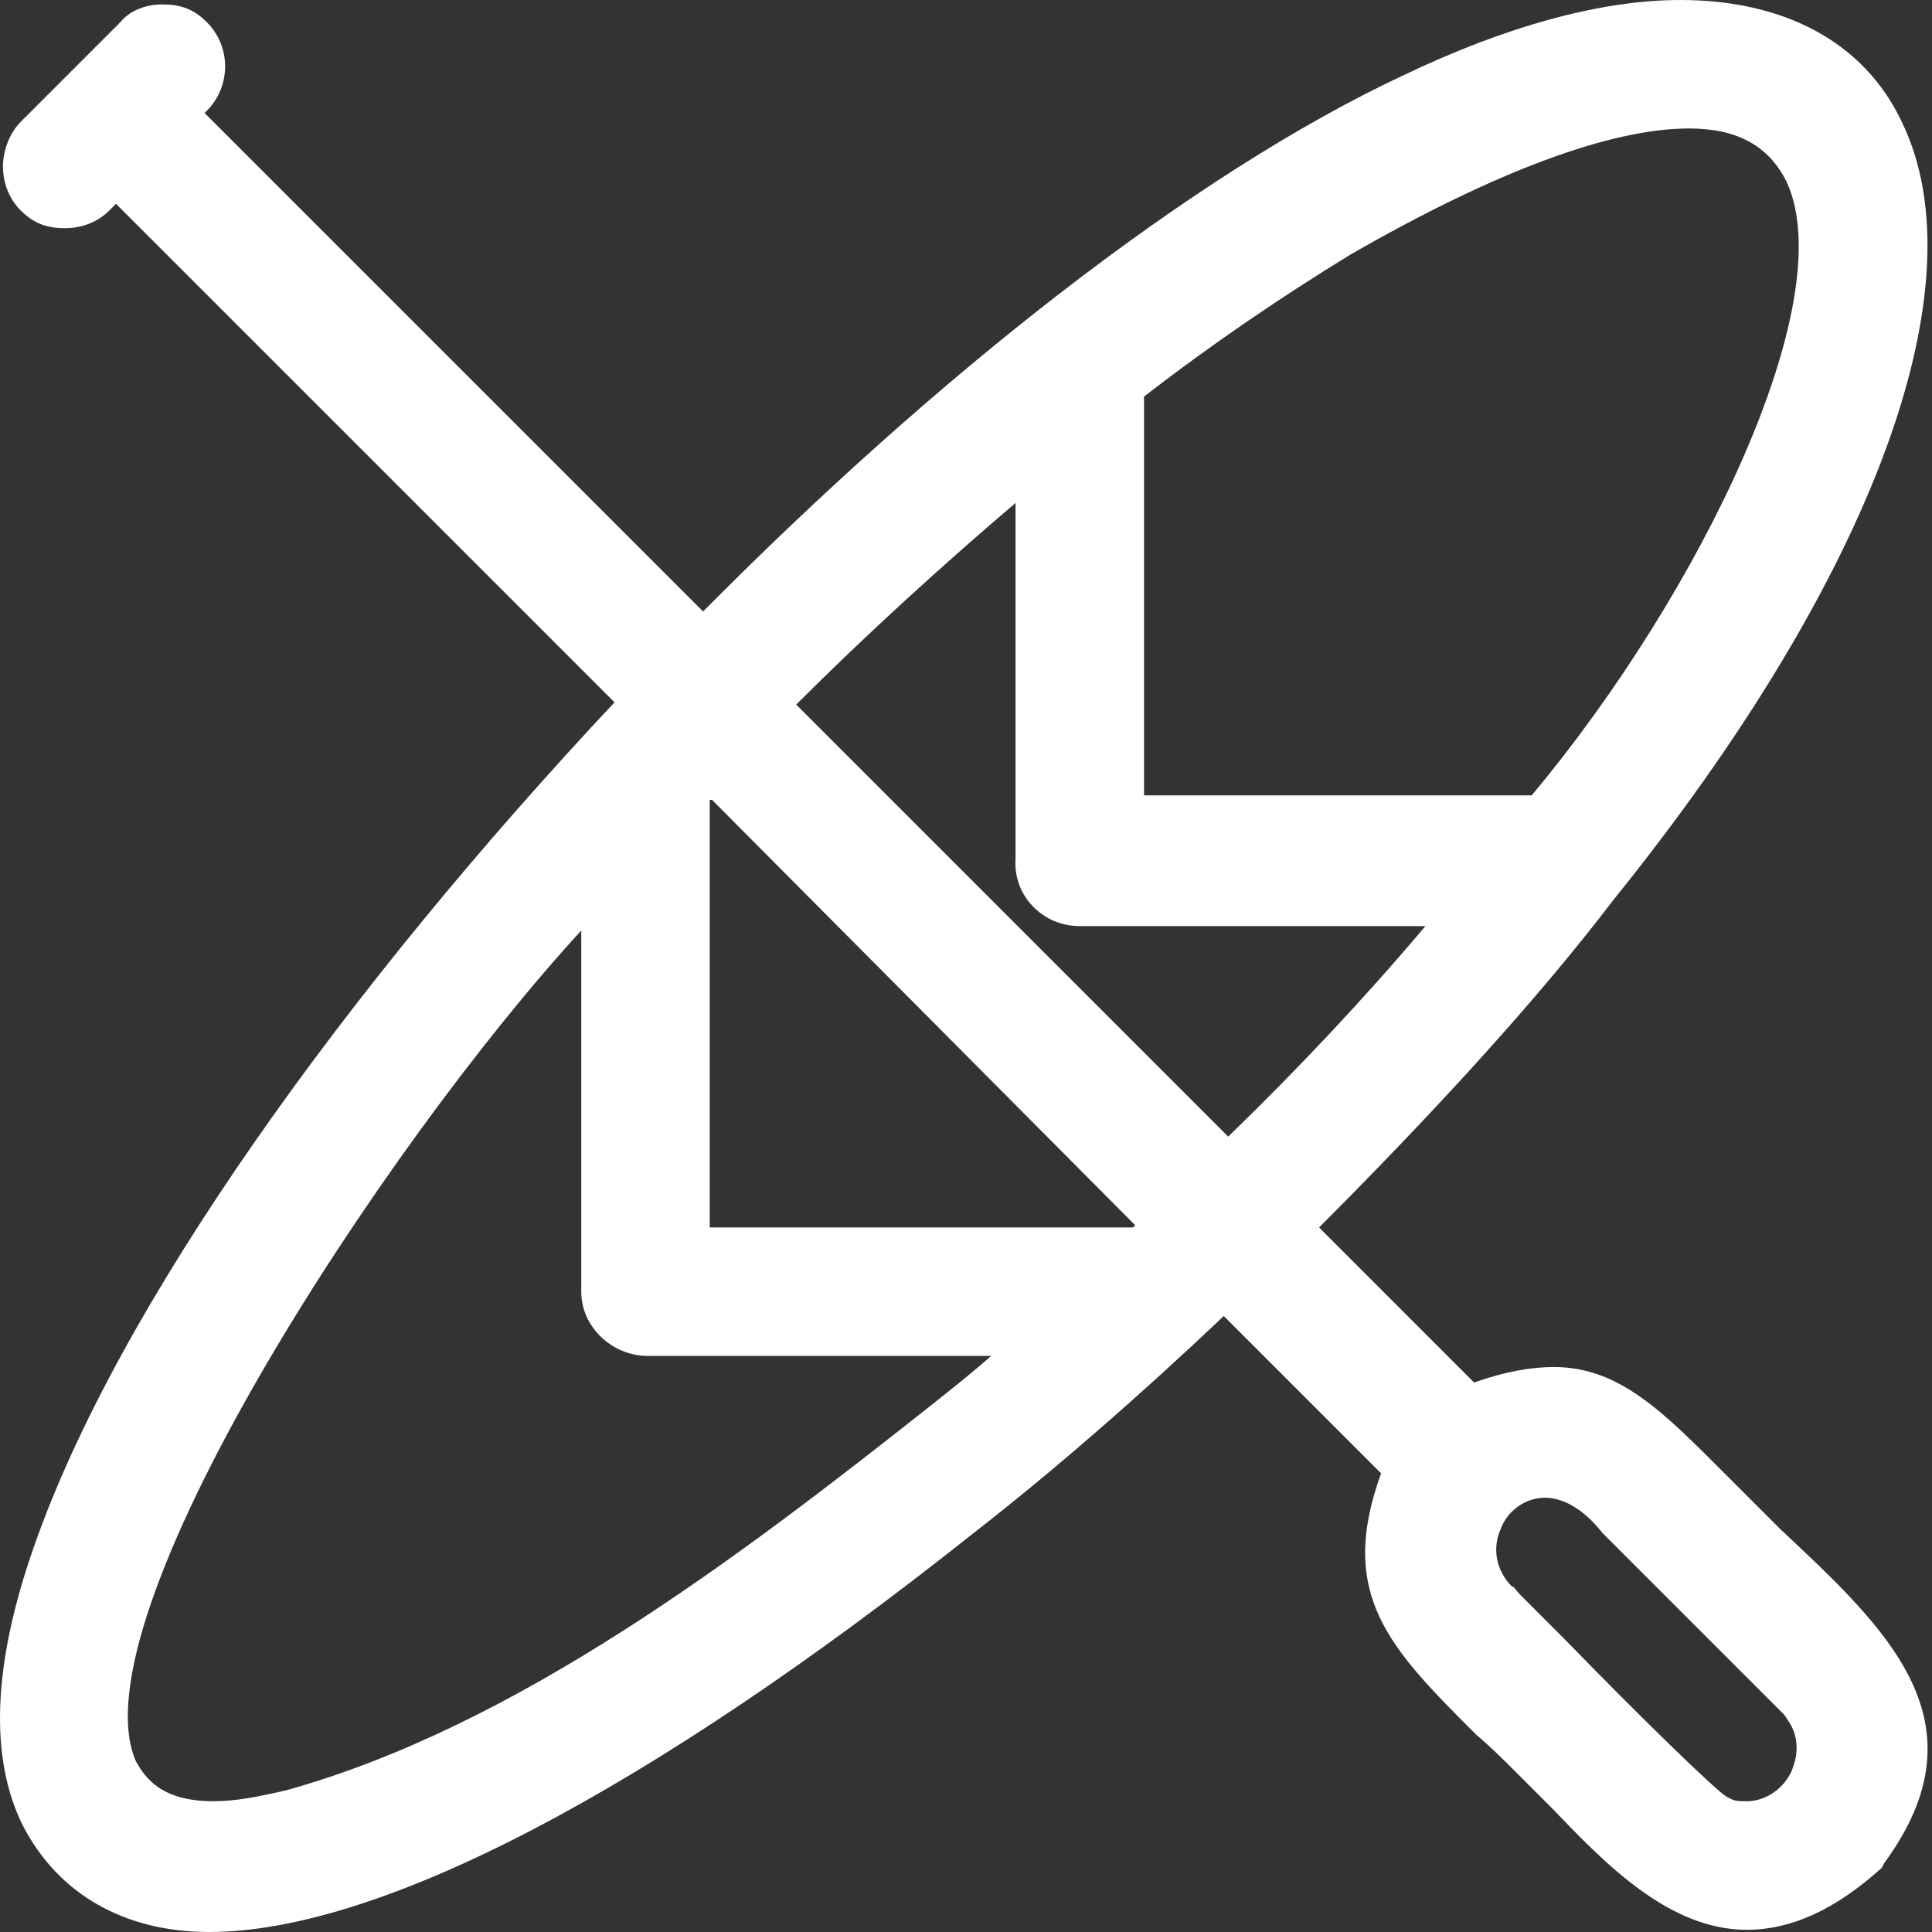<svg width="28" height="28" viewBox="0 0 28 28" fill="none" xmlns="http://www.w3.org/2000/svg">
<rect x="0" y="0" width="28" height="28" fill="#333333" stroke="none"/>
<path d="M25.796 22.156L25.025 21.385C24.126 20.486 23.484 19.812 22.52 19.812C22.199 19.812 21.814 19.876 21.364 20.037L19.117 17.789C20.722 16.183 22.264 14.514 23.387 13.037C27.144 8.381 28.718 4.142 27.562 1.766C27.016 0.61 25.86 0 24.351 0C23.195 0 21.814 0.385 20.337 1.092C17.254 2.537 13.562 5.459 10.19 8.862L2.965 1.638L2.997 1.605C3.351 1.252 3.351 0.674 2.997 0.321C2.805 0.128 2.612 0.064 2.355 0.064C2.098 0.064 1.874 0.161 1.745 0.321L0.3 1.766C0.14 1.927 0.043 2.183 0.043 2.408C0.043 2.665 0.14 2.89 0.3 3.05C0.493 3.243 0.686 3.307 0.942 3.307C1.199 3.307 1.424 3.211 1.585 3.05L1.681 2.954L8.906 10.179C5.02 14.321 1.713 18.913 0.493 22.413C-0.117 24.147 -0.149 25.495 0.332 26.459C0.846 27.454 1.809 28 3.03 28C5.502 28 9.419 25.945 14.108 22.22C15.264 21.321 16.516 20.229 17.736 19.073L20.016 21.353C19.374 23.119 20.144 23.89 21.396 25.142C21.589 25.303 21.782 25.495 22.007 25.72C22.167 25.881 22.328 26.041 22.52 26.234C23.259 27.005 24.19 27.968 25.314 27.968C25.956 27.968 26.598 27.679 27.273 27.069L27.305 27.005C28.814 24.95 27.337 23.601 25.796 22.156ZM25.892 2.633C26.695 4.367 24.64 8.605 22.199 11.527H16.58V5.748C17.575 4.977 18.571 4.303 19.566 3.693C21.686 2.472 23.355 1.862 24.479 1.862C25.186 1.862 25.635 2.119 25.892 2.633ZM10.319 11.592L16.452 17.757C16.452 17.757 16.452 17.757 16.419 17.789H10.286V11.592H10.319ZM15.649 13.422H20.658C19.791 14.45 18.828 15.477 17.8 16.473L11.539 10.211C12.534 9.216 13.626 8.22 14.718 7.289V12.459C14.685 12.973 15.103 13.422 15.649 13.422ZM9.387 19.651H14.364C14.075 19.908 13.787 20.133 13.465 20.39C10.704 22.573 7.493 25.014 4.153 25.945C3.736 26.041 3.415 26.105 3.094 26.105C2.323 26.105 2.098 25.752 1.97 25.527C1.071 23.473 5.534 16.633 8.424 13.486V18.72C8.424 19.234 8.874 19.651 9.387 19.651ZM25.956 25.688C25.828 25.945 25.571 26.105 25.314 26.105C25.218 26.105 25.153 26.105 25.089 26.073L25.025 26.041C24.864 25.945 23.805 24.917 22.681 23.762C22.488 23.569 22.199 23.28 22.039 23.119C21.974 23.055 21.942 22.991 21.91 22.991C21.686 22.766 21.621 22.445 21.75 22.156C21.846 21.899 22.103 21.706 22.392 21.706C22.552 21.706 22.874 21.771 23.227 22.22L25.86 24.853L25.924 24.95C26.052 25.142 26.085 25.399 25.956 25.688Z" fill="white"/>
</svg>
